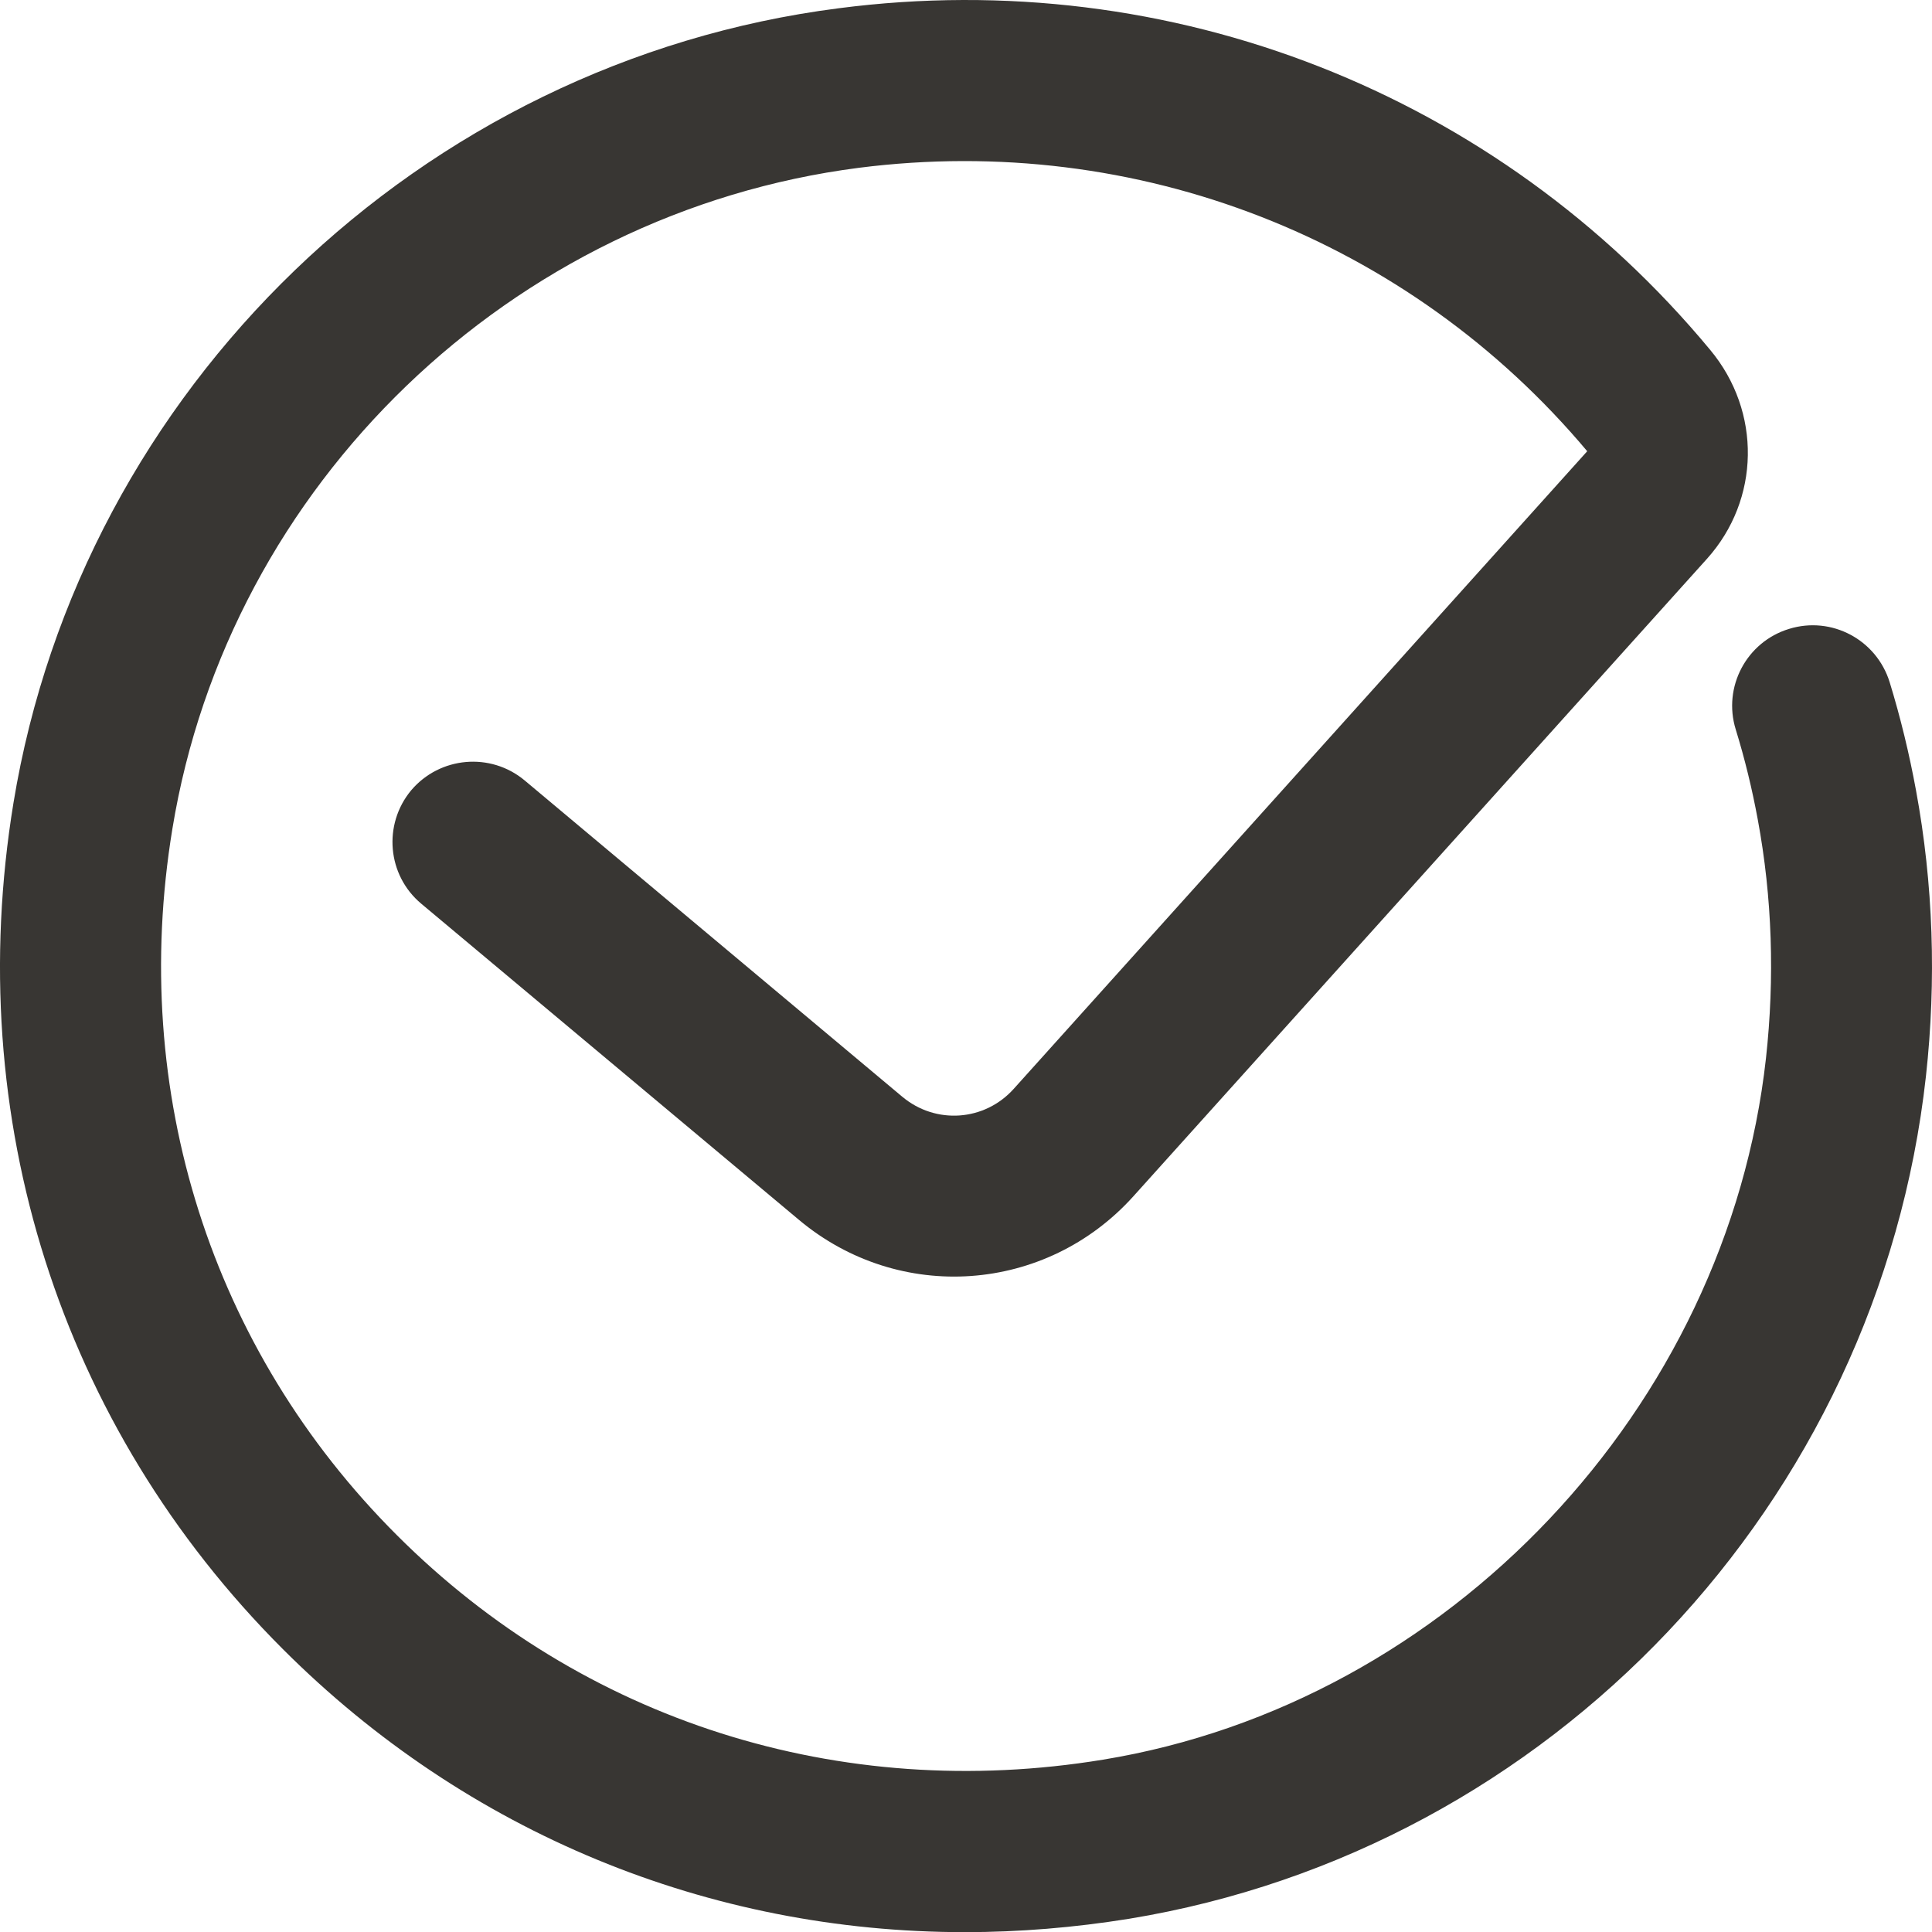 <?xml version="1.0" encoding="UTF-8"?>
<svg id="Layer_2" data-name="Layer 2" xmlns="http://www.w3.org/2000/svg" viewBox="0 0 894.95 895.02">
  <defs>
    <style>
      .cls-1 {
        fill: #383633;
      }
    </style>
  </defs>
  <g id="Layer_1-2" data-name="Layer 1">
    <path class="cls-1" d="M446.94,895.02c-118.5,0-230.7-45.9-315.9-131.1C27.74,660.62-17.66,517.72,6.24,371.92,37.74,180.02,194.84,28.62,388.54,3.82c154-20,305.1,39.4,403.7,158.3,23.8,28.6,23.1,69.3-1.5,96.7l-265.7,295.3c-40.5,45-108.5,49.9-155,10.9l-174.9-146.4c-15.8-13.2-17.8-36.7-4.7-52.5,13.3-15.7,36.8-17.8,52.6-4.6l174.9,146.5c15.5,13,38.2,11.4,51.7-3.7L735.24,209.02c-82.6-98.4-208.5-147.7-337.3-131.3C236.84,98.42,105.94,224.32,79.84,384.02c-20,121.8,17.9,241.1,104,327.1,86.1,86.1,205.3,124,327.1,104,160-26.2,289.1-162.9,307.1-324.9,4.1-37.3,2.9-74.5-3.8-110.6-2.6-14.1-6-28.1-10.2-41.7-6.1-19.7,5-40.6,24.7-46.6,19.7-6.1,40.5,5,46.6,24.7,5,16.3,9.1,33.2,12.2,50.1,8,43.3,9.5,87.9,4.6,132.4-21.9,197.7-173.7,358.2-369.1,390.3-25.5,4.1-50.9,6.2-76.1,6.2"/>
  </g>
</svg>